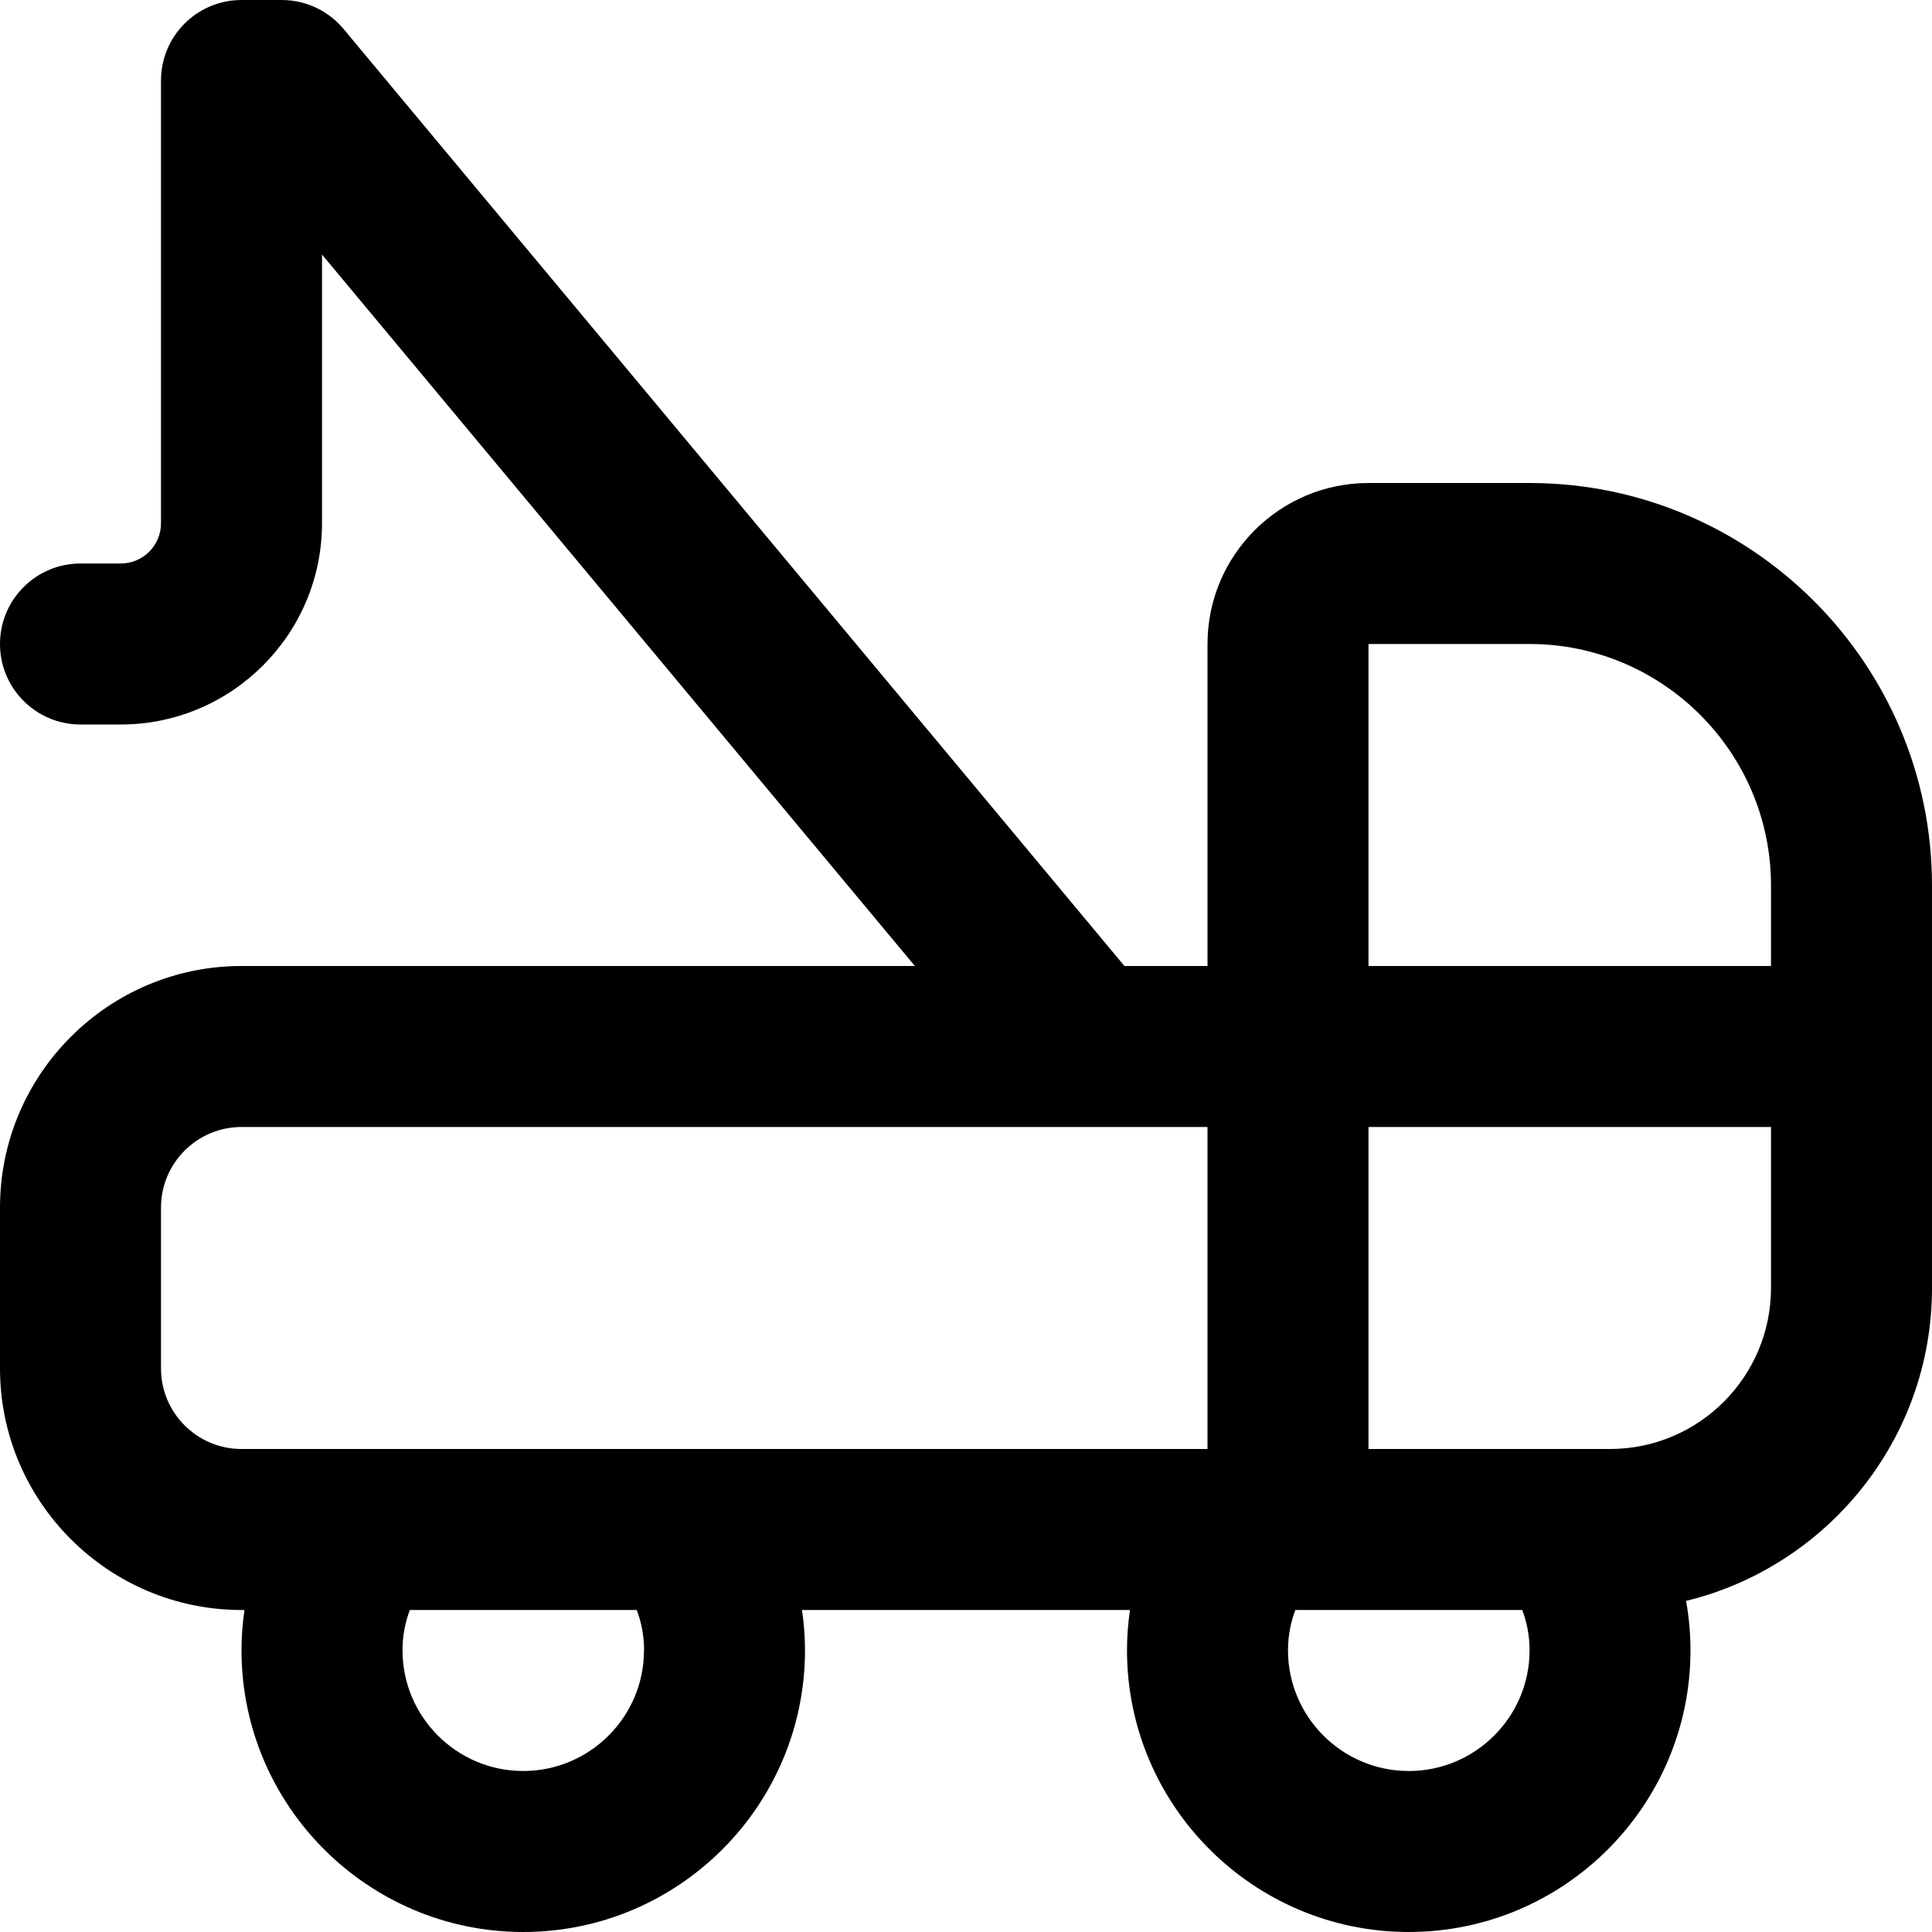<?xml version="1.0" encoding="UTF-8"?>
<svg xmlns="http://www.w3.org/2000/svg" id="Layer_1" data-name="Layer 1" viewBox="0 0 24 24" width="512" height="512"><path d="m19,6h-2c-1.103,0-2,.897-2,2v4h-1.032L4.268.36c-.19-.228-.471-.36-.768-.36h-.5c-.552,0-1,.448-1,1v5.5c0,.276-.224.5-.5.5h-.5c-.552,0-1,.448-1,1s.448,1,1,1h.5c1.378,0,2.5-1.122,2.5-2.5v-3.338l7.365,8.838H3c-1.654,0-3,1.346-3,3v2c0,1.654,1.346,3,3,3h.037c-.024.165-.037.331-.037.5,0,1.93,1.57,3.5,3.5,3.5s3.5-1.57,3.5-3.5c0-.169-.013-.335-.037-.5h4.074c-.024.165-.037.331-.037.5,0,1.93,1.57,3.5,3.5,3.5s3.5-1.57,3.5-3.5c0-.207-.019-.412-.055-.613,1.751-.426,3.055-2.007,3.055-3.887v-5c0-2.757-2.243-5-5-5Zm0,2c1.654,0,3,1.346,3,3v1h-5v-4h2ZM2,17v-2c0-.551.449-1,1-1h12v4h-6.507c-.005,0-.01,0-.016,0h-3.948c-.01,0-.021,0-.031,0h-1.498c-.551,0-1-.449-1-1Zm6,3.5c0,.827-.673,1.5-1.5,1.5s-1.5-.673-1.5-1.5c0-.189.037-.356.091-.5h2.819c.054.144.091.311.091.5Zm9.5,1.5c-.827,0-1.5-.673-1.5-1.5,0-.189.037-.356.091-.5h2.819c.054.144.091.311.091.5,0,.827-.673,1.5-1.5,1.5Zm2.5-4h-.507c-.005,0-.01,0-.016,0h-2.477v-4h5v2c0,1.103-.897,2-2,2Z"/></svg>

